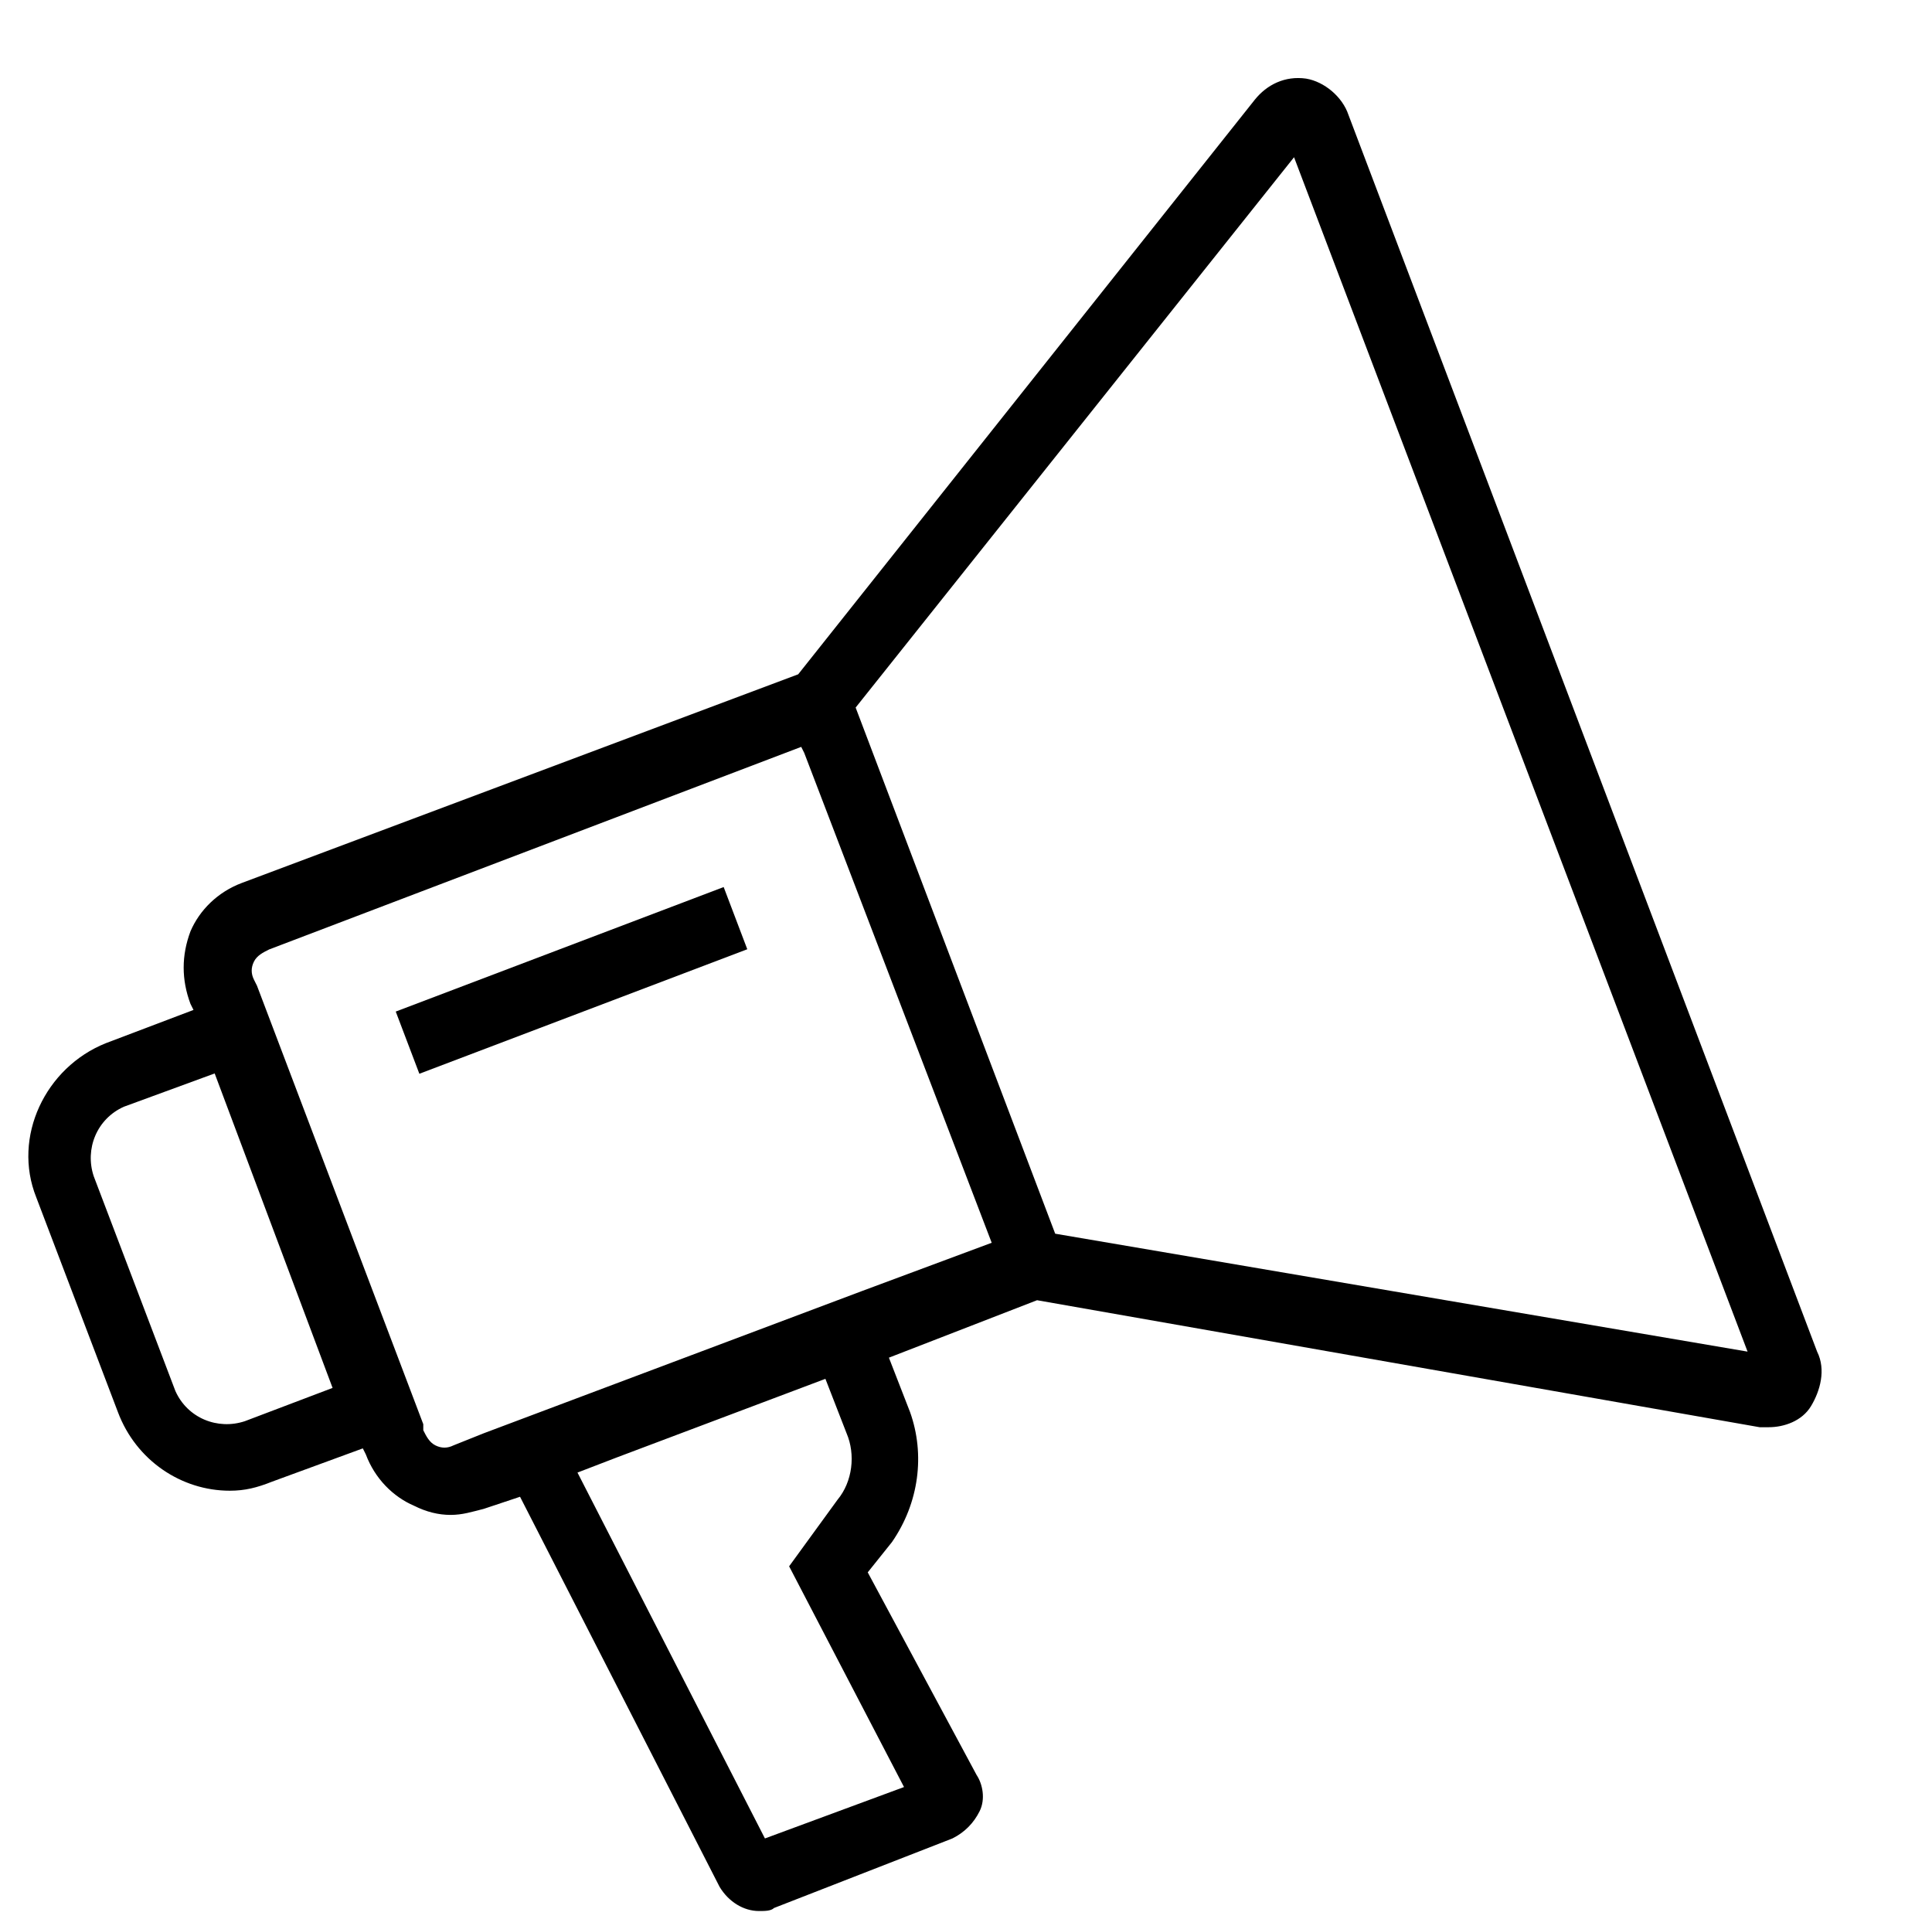 <svg enable-background="new 0 0 63.9 63.7" height="63.7" viewBox="0 0 63.9 63.7" width="63.9" xmlns="http://www.w3.org/2000/svg"><path d="m60.1 44.7-15.5-40.9c-.2-.6-.8-1.1-1.4-1.2-.7-.1-1.3.2-1.7.7l-15.1 19-18.4 6.9c-.8.3-1.4.9-1.7 1.6-.3.8-.3 1.6 0 2.4l.1.2-2.9 1.1c-2 .8-3.1 3.1-2.3 5.1l2.7 7.1c.6 1.6 2.1 2.6 3.7 2.6.5 0 .9-.1 1.4-.3l3-1.1.1.2c.3.8.9 1.4 1.6 1.7.4.2.8.3 1.2.3s.7-.1 1.1-.2l1.2-.4 6.6 12.9c.3.5.8.8 1.3.8.2 0 .4 0 .5-.1l5.9-2.3c.4-.2.7-.5.9-.9s.1-.9-.1-1.2l-3.6-6.7.8-1c.9-1.3 1.1-2.9.6-4.3l-.7-1.8 4.9-1.9 23.9 4.2h.3c.5 0 1.1-.2 1.4-.7s.5-1.2.2-1.8zm-52 2.3c-.9.3-1.9-.1-2.3-1l-2.7-7.1c-.3-.9.1-1.9 1-2.3l3-1.1 3.9 10.4zm19.2-1.4.7 1.8c.3.7.2 1.6-.3 2.2l-1.6 2.2 3.8 7.3-4.6 1.7-6.2-12.1 1.3-.5zm1.2-2.9-12.5 4.7-1 .4c-.2.1-.4.1-.6 0s-.3-.3-.4-.5v-.2l-5.5-14.5-.1-.2c-.1-.2-.1-.4 0-.6s.3-.3.5-.4l17.6-6.7.1.2 6.2 16.2zm6.4-1.9-6.6-17.4 14.5-18.2 15 39.5z"/><path d="m13.1 31.3h11.6v2.2h-11.6z" transform="matrix(.935 -.355 .355 .935 -10.271 8.839)"/></svg>